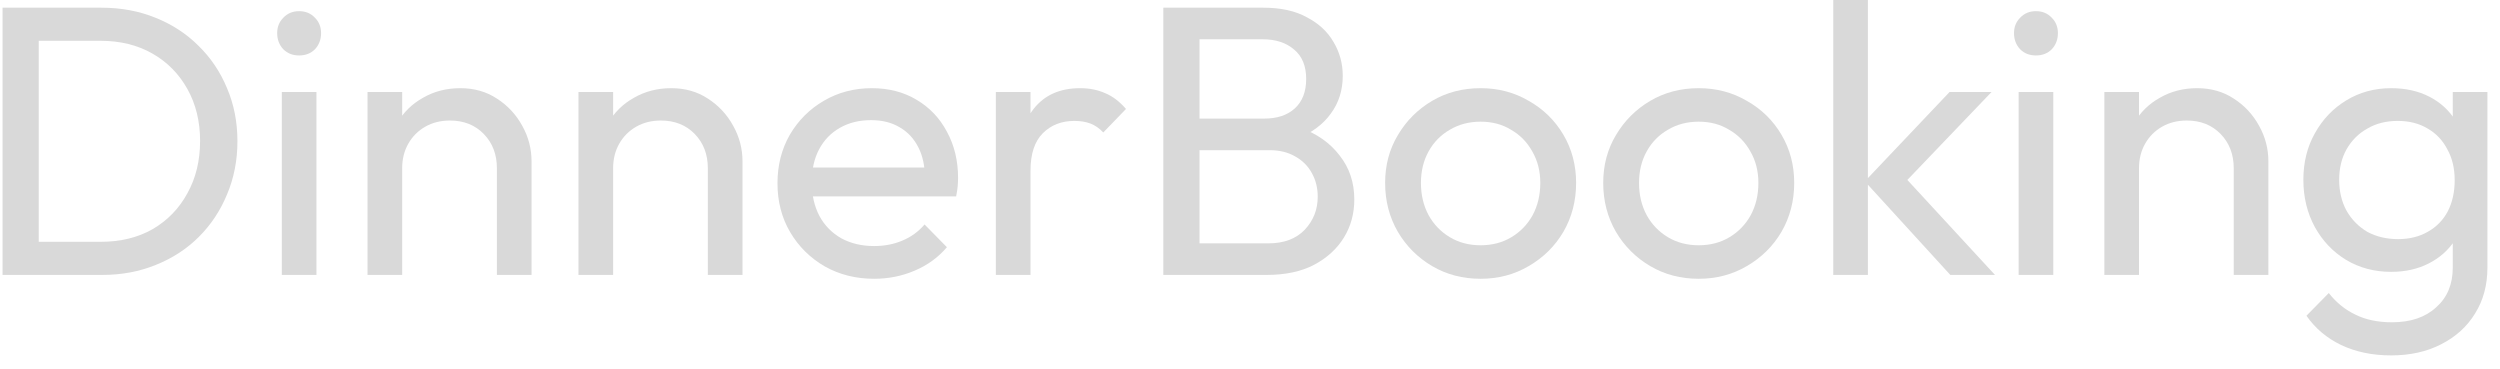 <svg xmlns="http://www.w3.org/2000/svg" width="176" height="26" viewBox="0 0 176 26" fill="none"><g id="DinnerBooking"><path id="Vector" d="M168.337 25.02C167.018 25.02 165.844 24.776 164.813 24.288C163.801 23.8 162.988 23.113 162.374 22.228L163.946 20.629C164.47 21.297 165.094 21.803 165.816 22.147C166.539 22.508 167.398 22.689 168.392 22.689C169.711 22.689 170.75 22.336 171.509 21.632C172.286 20.945 172.675 20.014 172.675 18.84V15.641L173.108 12.74L172.675 9.867V6.479H175.114V18.84C175.114 20.068 174.825 21.144 174.247 22.065C173.687 22.987 172.891 23.71 171.861 24.234C170.849 24.758 169.675 25.02 168.337 25.02ZM168.337 19.138C167.163 19.138 166.106 18.858 165.166 18.297C164.244 17.737 163.512 16.969 162.97 15.993C162.428 14.999 162.157 13.888 162.157 12.659C162.157 11.43 162.428 10.337 162.97 9.379C163.512 8.403 164.244 7.635 165.166 7.075C166.106 6.497 167.163 6.208 168.337 6.208C169.349 6.208 170.244 6.406 171.021 6.804C171.798 7.202 172.413 7.762 172.864 8.485C173.334 9.189 173.587 10.021 173.623 10.979V14.394C173.569 15.334 173.307 16.165 172.837 16.888C172.385 17.593 171.771 18.144 170.994 18.541C170.217 18.939 169.331 19.138 168.337 19.138ZM168.825 16.834C169.62 16.834 170.316 16.662 170.913 16.319C171.527 15.975 171.997 15.496 172.322 14.882C172.647 14.249 172.81 13.518 172.81 12.686C172.81 11.855 172.638 11.132 172.295 10.518C171.97 9.885 171.509 9.397 170.913 9.054C170.316 8.692 169.611 8.512 168.798 8.512C167.985 8.512 167.271 8.692 166.657 9.054C166.042 9.397 165.554 9.885 165.193 10.518C164.85 11.132 164.678 11.846 164.678 12.659C164.678 13.472 164.85 14.195 165.193 14.828C165.554 15.46 166.042 15.957 166.657 16.319C167.289 16.662 168.012 16.834 168.825 16.834Z" fill="#D9D9D9"></path><path id="Vector_2" d="M157.255 19.355V11.846C157.255 10.87 156.947 10.066 156.333 9.433C155.719 8.801 154.923 8.485 153.948 8.485C153.297 8.485 152.719 8.629 152.213 8.918C151.707 9.207 151.309 9.605 151.02 10.111C150.731 10.617 150.586 11.195 150.586 11.846L149.583 11.277C149.583 10.301 149.8 9.433 150.234 8.674C150.668 7.915 151.273 7.319 152.05 6.885C152.827 6.434 153.704 6.208 154.679 6.208C155.655 6.208 156.514 6.452 157.255 6.94C158.014 7.427 158.61 8.069 159.044 8.864C159.477 9.641 159.694 10.473 159.694 11.358V19.355H157.255ZM148.147 19.355V6.479H150.586V19.355H148.147Z" fill="#D9D9D9"></path><path id="Vector_3" d="M142.112 19.355V6.479H144.551V19.355H142.112ZM143.331 3.904C142.88 3.904 142.509 3.759 142.22 3.47C141.931 3.163 141.786 2.783 141.786 2.331C141.786 1.898 141.931 1.536 142.22 1.247C142.509 0.94 142.88 0.786 143.331 0.786C143.783 0.786 144.154 0.94 144.443 1.247C144.732 1.536 144.877 1.898 144.877 2.331C144.877 2.783 144.732 3.163 144.443 3.47C144.154 3.759 143.783 3.904 143.331 3.904Z" fill="#D9D9D9"></path><path id="Vector_4" d="M137.301 19.354L131.283 12.767L137.247 6.479H140.202L133.56 13.418L133.669 12.008L140.446 19.354H137.301ZM129.061 19.354V0H131.5V19.354H129.061Z" fill="#D9D9D9"></path><path id="Vector_5" d="M119.589 19.626C118.324 19.626 117.186 19.328 116.174 18.731C115.162 18.135 114.358 17.331 113.761 16.319C113.165 15.289 112.867 14.141 112.867 12.876C112.867 11.629 113.165 10.509 113.761 9.515C114.358 8.503 115.162 7.699 116.174 7.102C117.186 6.506 118.324 6.208 119.589 6.208C120.836 6.208 121.966 6.506 122.978 7.102C124.008 7.68 124.821 8.476 125.417 9.488C126.014 10.5 126.312 11.629 126.312 12.876C126.312 14.141 126.014 15.289 125.417 16.319C124.821 17.331 124.008 18.135 122.978 18.731C121.966 19.328 120.836 19.626 119.589 19.626ZM119.589 17.267C120.402 17.267 121.125 17.078 121.758 16.698C122.39 16.319 122.887 15.803 123.249 15.153C123.61 14.484 123.791 13.725 123.791 12.876C123.791 12.045 123.601 11.304 123.222 10.653C122.86 10.003 122.363 9.497 121.731 9.135C121.116 8.756 120.402 8.566 119.589 8.566C118.776 8.566 118.053 8.756 117.421 9.135C116.788 9.497 116.291 10.003 115.93 10.653C115.568 11.304 115.388 12.045 115.388 12.876C115.388 13.725 115.568 14.484 115.93 15.153C116.291 15.803 116.788 16.319 117.421 16.698C118.053 17.078 118.776 17.267 119.589 17.267Z" fill="#D9D9D9"></path><path id="Vector_6" d="M104.236 19.626C102.971 19.626 101.832 19.328 100.82 18.731C99.808 18.135 99.004 17.331 98.408 16.319C97.811 15.289 97.513 14.141 97.513 12.876C97.513 11.629 97.811 10.509 98.408 9.515C99.004 8.503 99.808 7.699 100.82 7.102C101.832 6.506 102.971 6.208 104.236 6.208C105.483 6.208 106.612 6.506 107.624 7.102C108.654 7.68 109.467 8.476 110.064 9.488C110.66 10.5 110.958 11.629 110.958 12.876C110.958 14.141 110.66 15.289 110.064 16.319C109.467 17.331 108.654 18.135 107.624 18.731C106.612 19.328 105.483 19.626 104.236 19.626ZM104.236 17.267C105.049 17.267 105.772 17.078 106.404 16.698C107.037 16.319 107.534 15.803 107.895 15.153C108.256 14.484 108.437 13.725 108.437 12.876C108.437 12.045 108.247 11.304 107.868 10.653C107.507 10.003 107.01 9.497 106.377 9.135C105.763 8.756 105.049 8.566 104.236 8.566C103.422 8.566 102.7 8.756 102.067 9.135C101.435 9.497 100.938 10.003 100.576 10.653C100.215 11.304 100.034 12.045 100.034 12.876C100.034 13.725 100.215 14.484 100.576 15.153C100.938 15.803 101.435 16.319 102.067 16.698C102.7 17.078 103.422 17.267 104.236 17.267Z" fill="#D9D9D9"></path><path id="Vector_7" d="M83.606 19.355V17.132H89.298C90.383 17.132 91.232 16.816 91.846 16.183C92.461 15.532 92.768 14.755 92.768 13.852C92.768 13.237 92.632 12.686 92.361 12.198C92.09 11.692 91.693 11.295 91.169 11.006C90.663 10.716 90.066 10.572 89.38 10.572H83.606V8.349H89C89.904 8.349 90.618 8.114 91.142 7.644C91.684 7.156 91.955 6.461 91.955 5.557C91.955 4.653 91.675 3.967 91.115 3.497C90.554 3.009 89.813 2.765 88.892 2.765H83.606V0.542H88.946C90.175 0.542 91.196 0.768 92.009 1.22C92.84 1.654 93.464 2.232 93.879 2.955C94.313 3.678 94.53 4.473 94.53 5.34C94.53 6.352 94.25 7.238 93.69 7.997C93.147 8.756 92.343 9.352 91.277 9.786L91.494 8.973C92.705 9.406 93.644 10.066 94.313 10.951C95 11.819 95.343 12.849 95.343 14.042C95.343 15.036 95.099 15.93 94.611 16.725C94.123 17.52 93.419 18.162 92.497 18.65C91.593 19.12 90.482 19.355 89.163 19.355H83.606ZM81.898 19.355V0.542H84.446V19.355H81.898Z" fill="#D9D9D9"></path><path id="Vector_8" d="M70.108 19.355V6.479H72.548V19.355H70.108ZM72.548 12.009L71.626 11.602C71.626 9.957 72.005 8.647 72.764 7.671C73.523 6.696 74.617 6.208 76.044 6.208C76.695 6.208 77.282 6.325 77.806 6.56C78.33 6.777 78.818 7.147 79.27 7.671L77.671 9.325C77.4 9.036 77.102 8.828 76.776 8.701C76.451 8.575 76.072 8.512 75.638 8.512C74.734 8.512 73.993 8.801 73.415 9.379C72.837 9.957 72.548 10.834 72.548 12.009Z" fill="#D9D9D9"></path><path id="Vector_9" d="M61.539 19.626C60.255 19.626 59.099 19.337 58.069 18.758C57.039 18.162 56.226 17.358 55.629 16.346C55.033 15.334 54.735 14.186 54.735 12.903C54.735 11.638 55.024 10.5 55.602 9.488C56.199 8.476 56.994 7.68 57.987 7.102C58.999 6.506 60.129 6.208 61.376 6.208C62.569 6.208 63.617 6.479 64.52 7.021C65.442 7.563 66.156 8.313 66.662 9.271C67.186 10.229 67.448 11.313 67.448 12.524C67.448 12.704 67.439 12.903 67.421 13.12C67.403 13.319 67.367 13.554 67.312 13.825H56.442V11.792H66.011L65.117 12.578C65.117 11.71 64.963 10.979 64.656 10.382C64.349 9.768 63.915 9.298 63.355 8.973C62.794 8.629 62.117 8.458 61.322 8.458C60.49 8.458 59.758 8.638 59.126 9C58.493 9.361 58.006 9.867 57.662 10.518C57.319 11.168 57.147 11.936 57.147 12.822C57.147 13.725 57.328 14.521 57.689 15.207C58.051 15.876 58.566 16.4 59.234 16.779C59.903 17.141 60.671 17.322 61.539 17.322C62.261 17.322 62.921 17.195 63.517 16.942C64.132 16.689 64.656 16.309 65.09 15.803L66.662 17.403C66.047 18.126 65.288 18.677 64.385 19.056C63.499 19.436 62.551 19.626 61.539 19.626Z" fill="#D9D9D9"></path><path id="Vector_10" d="M49.832 19.355V11.846C49.832 10.87 49.525 10.066 48.911 9.433C48.296 8.801 47.501 8.485 46.525 8.485C45.875 8.485 45.296 8.629 44.79 8.918C44.284 9.207 43.887 9.605 43.598 10.111C43.309 10.617 43.164 11.195 43.164 11.846L42.161 11.277C42.161 10.301 42.378 9.433 42.812 8.674C43.245 7.915 43.851 7.319 44.628 6.885C45.405 6.434 46.281 6.208 47.257 6.208C48.233 6.208 49.091 6.452 49.832 6.94C50.591 7.427 51.188 8.069 51.621 8.864C52.055 9.641 52.272 10.473 52.272 11.358V19.355H49.832ZM40.724 19.355V6.479H43.164V19.355H40.724Z" fill="#D9D9D9"></path><path id="Vector_11" d="M34.982 19.355V11.846C34.982 10.87 34.674 10.066 34.06 9.433C33.446 8.801 32.651 8.485 31.675 8.485C31.024 8.485 30.446 8.629 29.94 8.918C29.434 9.207 29.036 9.605 28.747 10.111C28.458 10.617 28.313 11.195 28.313 11.846L27.31 11.277C27.31 10.301 27.527 9.433 27.961 8.674C28.395 7.915 29 7.319 29.777 6.885C30.554 6.434 31.431 6.208 32.407 6.208C33.382 6.208 34.241 6.452 34.982 6.94C35.741 7.427 36.337 8.069 36.771 8.864C37.204 9.641 37.421 10.473 37.421 11.358V19.355H34.982ZM25.874 19.355V6.479H28.313V19.355H25.874Z" fill="#D9D9D9"></path><path id="Vector_12" d="M19.839 19.355V6.479H22.278V19.355H19.839ZM21.058 3.904C20.607 3.904 20.236 3.759 19.947 3.47C19.658 3.163 19.513 2.783 19.513 2.331C19.513 1.898 19.658 1.536 19.947 1.247C20.236 0.94 20.607 0.786 21.058 0.786C21.51 0.786 21.881 0.94 22.17 1.247C22.459 1.536 22.604 1.898 22.604 2.331C22.604 2.783 22.459 3.163 22.17 3.47C21.881 3.759 21.51 3.904 21.058 3.904Z" fill="#D9D9D9"></path><path id="Vector_13" d="M1.86 19.355V17.023H7.092C8.484 17.023 9.703 16.725 10.752 16.129C11.8 15.514 12.613 14.674 13.191 13.608C13.788 12.542 14.086 11.313 14.086 9.921C14.086 8.548 13.788 7.328 13.191 6.262C12.595 5.196 11.773 4.364 10.725 3.768C9.676 3.172 8.466 2.873 7.092 2.873H1.888V0.542H7.146C8.52 0.542 9.785 0.777 10.941 1.247C12.116 1.717 13.128 2.376 13.977 3.226C14.845 4.075 15.513 5.069 15.983 6.208C16.471 7.346 16.715 8.593 16.715 9.948C16.715 11.286 16.471 12.533 15.983 13.689C15.513 14.828 14.854 15.822 14.004 16.671C13.155 17.52 12.143 18.18 10.968 18.65C9.812 19.12 8.556 19.355 7.201 19.355H1.86ZM0.18 19.355V0.542H2.728V19.355H0.18Z" fill="#D9D9D9"></path></g></svg>